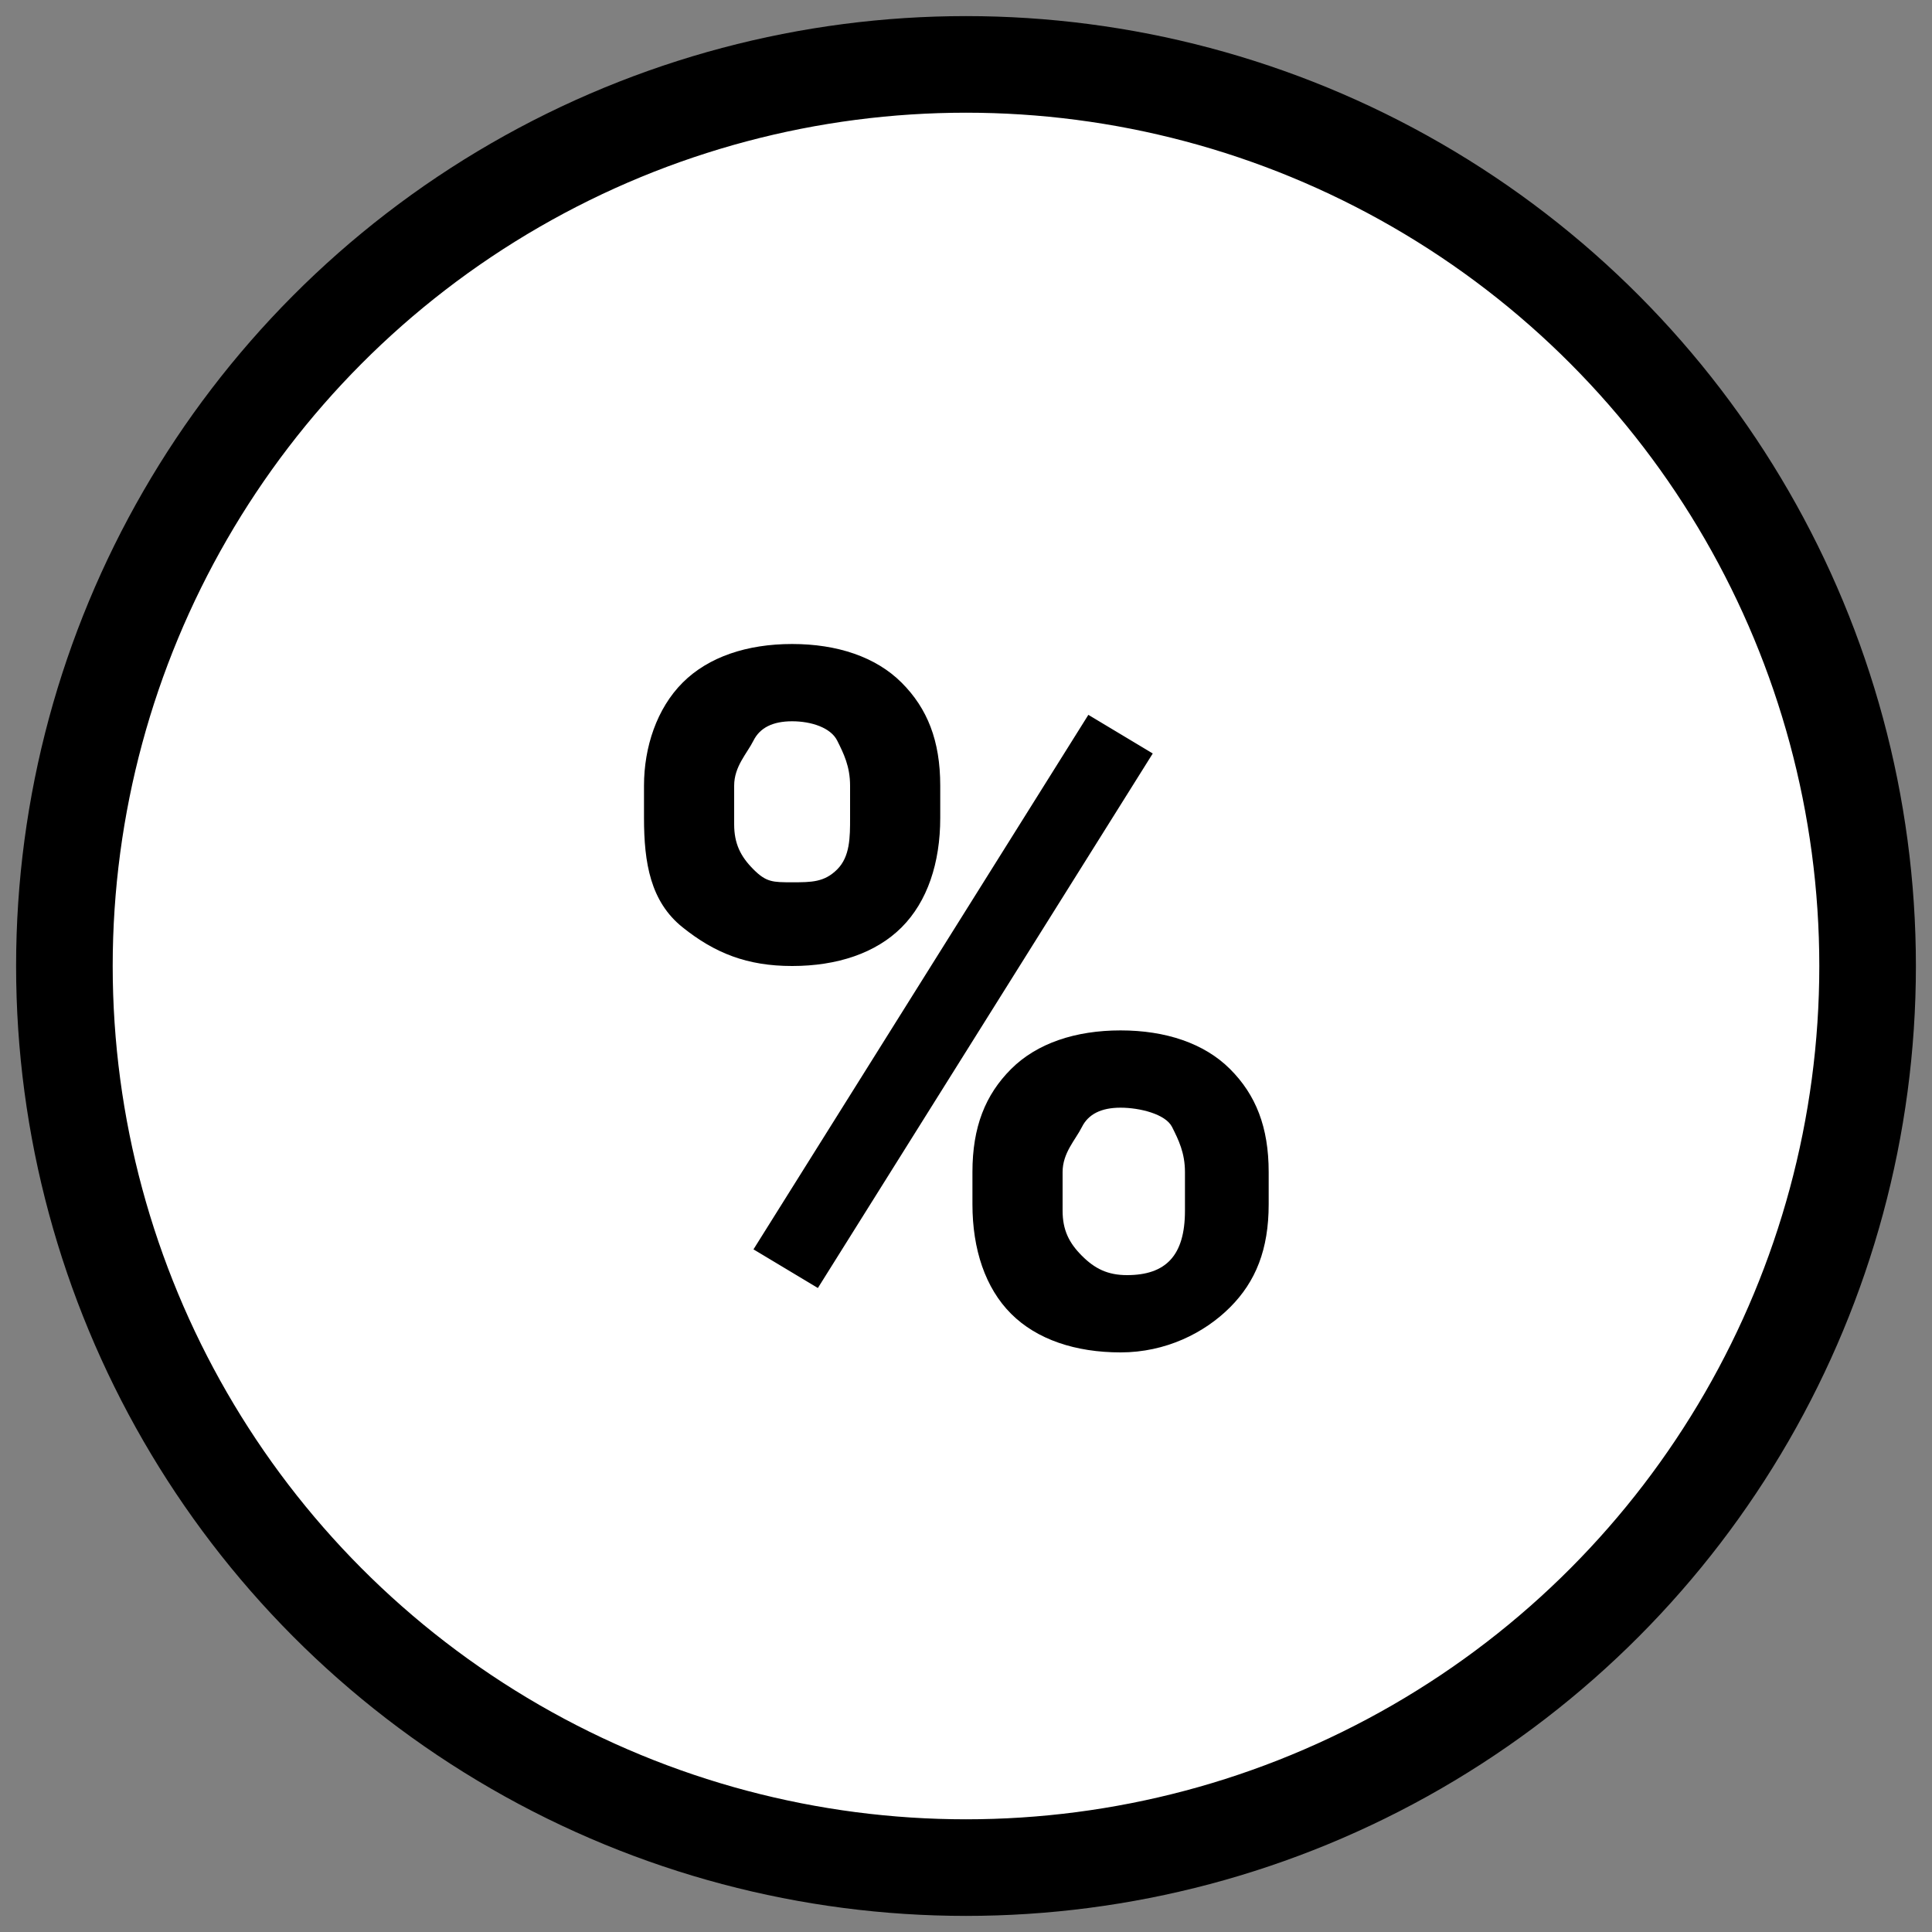 <svg xmlns="http://www.w3.org/2000/svg" xml:space="preserve" viewBox="0 0 30 30"><rect x="0" y="0" width="30" height="30" fill="#808080" stroke="none"/><g transform="translate(1 1)"><circle cx="14" cy="14" r="14" style="fill:#fff;stroke:#000;stroke-width:1.5;stroke-linecap:round;stroke-linejoin:round"/><path d="M9 11.2c0-.6.2-1.2.6-1.6s1-.6 1.7-.6 1.3.2 1.7.6.6.9.6 1.6v.5c0 .7-.2 1.3-.6 1.7s-1 .6-1.7.6-1.2-.2-1.7-.6-.6-1-.6-1.7zm1.4.6c0 .3.1.5.3.7s.3.2.6.2.5 0 .7-.2.2-.5.2-.8v-.5c0-.3-.1-.5-.2-.7s-.4-.3-.7-.3c-.3 0-.5.1-.6.3s-.3.4-.3.7zm3.7 5.4c0-.7.2-1.2.6-1.6s1-.6 1.7-.6 1.3.2 1.7.6.6.9.6 1.6v.5c0 .7-.2 1.2-.6 1.6s-1 .7-1.7.7-1.3-.2-1.7-.6-.6-1-.6-1.7zm1.4.6c0 .3.1.5.3.7s.4.3.7.3c.6 0 .9-.3.9-1v-.6c0-.3-.1-.5-.2-.7s-.5-.3-.8-.3-.5.1-.6.3-.3.4-.3.7zM11.7 19l-1-.6 5.2-8.3 1 .6z"/></g></svg>